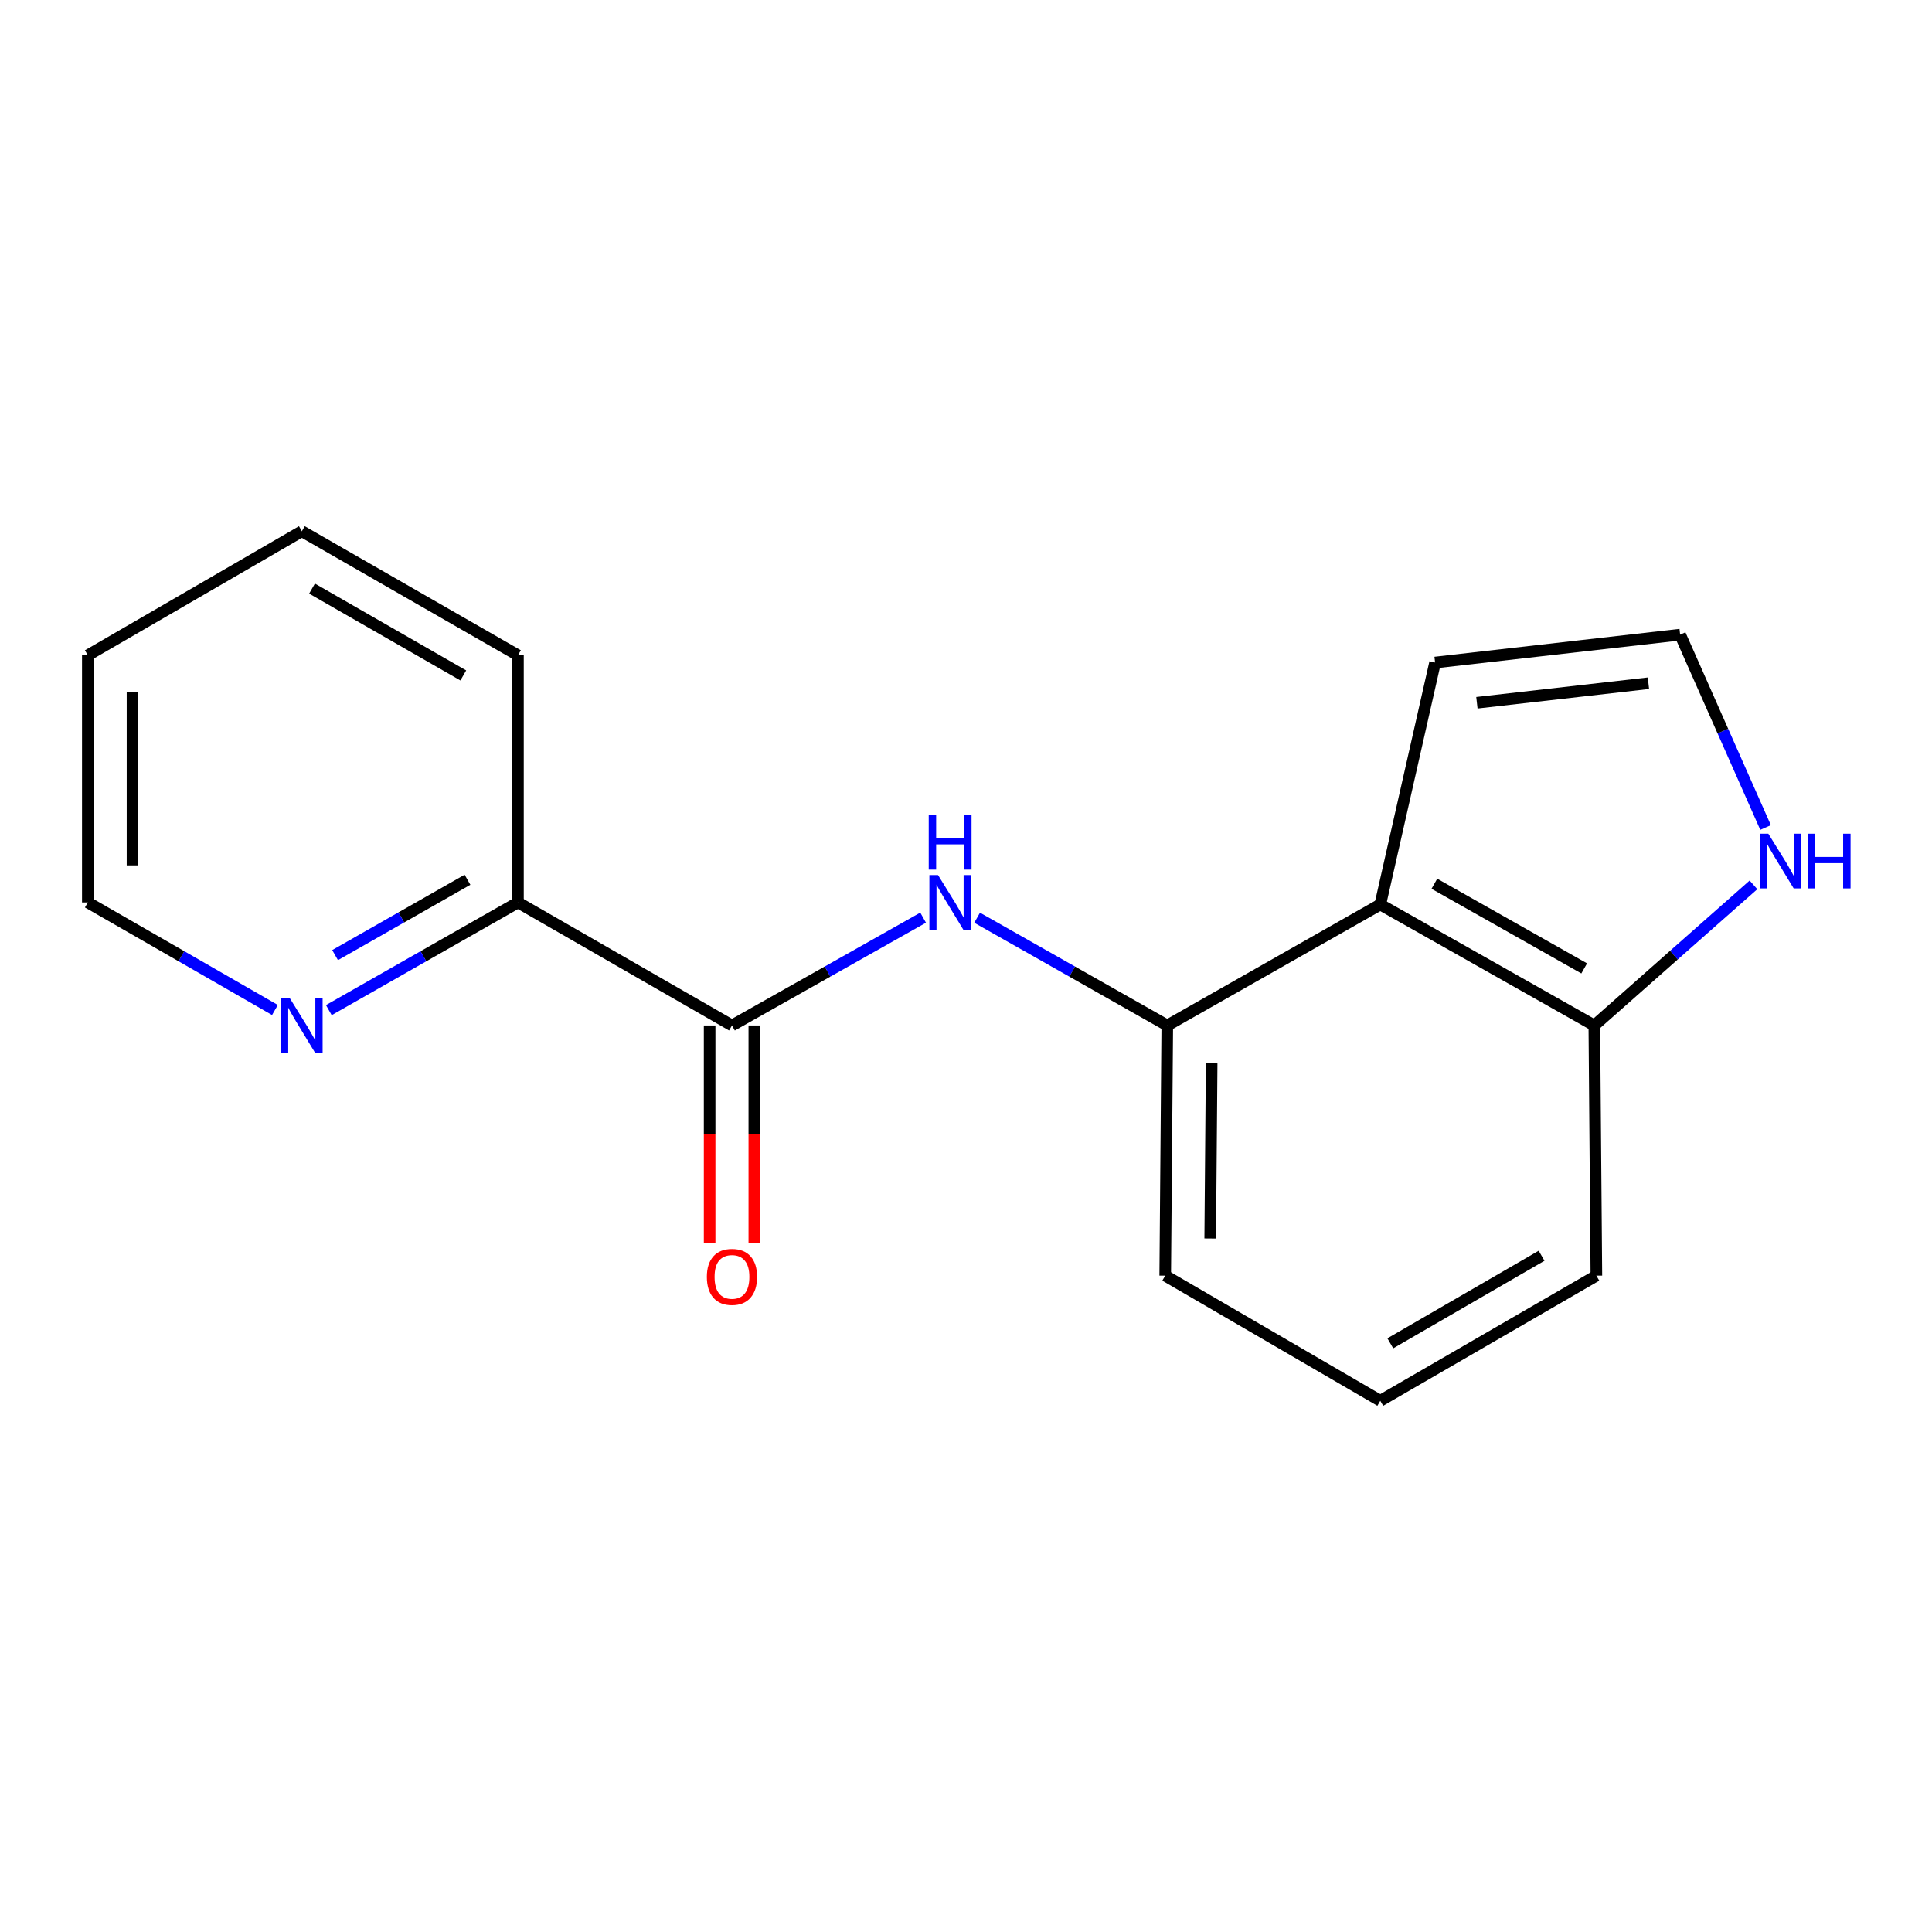 <?xml version='1.0' encoding='iso-8859-1'?>
<svg version='1.1' baseProfile='full'
              xmlns='http://www.w3.org/2000/svg'
                      xmlns:rdkit='http://www.rdkit.org/xml'
                      xmlns:xlink='http://www.w3.org/1999/xlink'
                  xml:space='preserve'
width='1000px' height='1000px' viewBox='0 0 1000 1000'>
<!-- END OF HEADER -->
<rect style='opacity:1.0;fill:#FFFFFF;stroke:none' width='1000' height='1000' x='0' y='0'> </rect>
<path class='bond-0' d='M 378.869,530.774 L 428.338,502.881' style='fill:none;fill-rule:evenodd;stroke:#000000;stroke-width:6px;stroke-linecap:butt;stroke-linejoin:miter;stroke-opacity:1' />
<path class='bond-0' d='M 428.338,502.881 L 477.808,474.989' style='fill:none;fill-rule:evenodd;stroke:#0000FF;stroke-width:6px;stroke-linecap:butt;stroke-linejoin:miter;stroke-opacity:1' />
<path class='bond-6' d='M 378.869,530.774 L 268.095,467.106' style='fill:none;fill-rule:evenodd;stroke:#000000;stroke-width:6px;stroke-linecap:butt;stroke-linejoin:miter;stroke-opacity:1' />
<path class='bond-9' d='M 367.304,530.774 L 367.304,587.019' style='fill:none;fill-rule:evenodd;stroke:#000000;stroke-width:6px;stroke-linecap:butt;stroke-linejoin:miter;stroke-opacity:1' />
<path class='bond-9' d='M 367.304,587.019 L 367.304,643.263' style='fill:none;fill-rule:evenodd;stroke:#FF0000;stroke-width:6px;stroke-linecap:butt;stroke-linejoin:miter;stroke-opacity:1' />
<path class='bond-9' d='M 390.433,530.774 L 390.433,587.019' style='fill:none;fill-rule:evenodd;stroke:#000000;stroke-width:6px;stroke-linecap:butt;stroke-linejoin:miter;stroke-opacity:1' />
<path class='bond-9' d='M 390.433,587.019 L 390.433,643.263' style='fill:none;fill-rule:evenodd;stroke:#FF0000;stroke-width:6px;stroke-linecap:butt;stroke-linejoin:miter;stroke-opacity:1' />
<path class='bond-2' d='M 505.758,475.019 L 554.97,502.897' style='fill:none;fill-rule:evenodd;stroke:#0000FF;stroke-width:6px;stroke-linecap:butt;stroke-linejoin:miter;stroke-opacity:1' />
<path class='bond-2' d='M 554.97,502.897 L 604.182,530.774' style='fill:none;fill-rule:evenodd;stroke:#000000;stroke-width:6px;stroke-linecap:butt;stroke-linejoin:miter;stroke-opacity:1' />
<path class='bond-1' d='M 714.429,468.172 L 604.182,530.774' style='fill:none;fill-rule:evenodd;stroke:#000000;stroke-width:6px;stroke-linecap:butt;stroke-linejoin:miter;stroke-opacity:1' />
<path class='bond-4' d='M 714.429,468.172 L 825.216,530.774' style='fill:none;fill-rule:evenodd;stroke:#000000;stroke-width:6px;stroke-linecap:butt;stroke-linejoin:miter;stroke-opacity:1' />
<path class='bond-4' d='M 742.425,457.426 L 819.976,501.247' style='fill:none;fill-rule:evenodd;stroke:#000000;stroke-width:6px;stroke-linecap:butt;stroke-linejoin:miter;stroke-opacity:1' />
<path class='bond-7' d='M 714.429,468.172 L 742.8,342.93' style='fill:none;fill-rule:evenodd;stroke:#000000;stroke-width:6px;stroke-linecap:butt;stroke-linejoin:miter;stroke-opacity:1' />
<path class='bond-10' d='M 604.182,530.774 L 603.115,660.282' style='fill:none;fill-rule:evenodd;stroke:#000000;stroke-width:6px;stroke-linecap:butt;stroke-linejoin:miter;stroke-opacity:1' />
<path class='bond-10' d='M 627.15,550.391 L 626.403,641.047' style='fill:none;fill-rule:evenodd;stroke:#000000;stroke-width:6px;stroke-linecap:butt;stroke-linejoin:miter;stroke-opacity:1' />
<path class='bond-3' d='M 907.594,458.011 L 866.405,494.392' style='fill:none;fill-rule:evenodd;stroke:#0000FF;stroke-width:6px;stroke-linecap:butt;stroke-linejoin:miter;stroke-opacity:1' />
<path class='bond-3' d='M 866.405,494.392 L 825.216,530.774' style='fill:none;fill-rule:evenodd;stroke:#000000;stroke-width:6px;stroke-linecap:butt;stroke-linejoin:miter;stroke-opacity:1' />
<path class='bond-19' d='M 913.856,428.321 L 891.746,378.404' style='fill:none;fill-rule:evenodd;stroke:#0000FF;stroke-width:6px;stroke-linecap:butt;stroke-linejoin:miter;stroke-opacity:1' />
<path class='bond-19' d='M 891.746,378.404 L 869.636,328.487' style='fill:none;fill-rule:evenodd;stroke:#000000;stroke-width:6px;stroke-linecap:butt;stroke-linejoin:miter;stroke-opacity:1' />
<path class='bond-18' d='M 825.216,530.774 L 826.282,660.282' style='fill:none;fill-rule:evenodd;stroke:#000000;stroke-width:6px;stroke-linecap:butt;stroke-linejoin:miter;stroke-opacity:1' />
<path class='bond-5' d='M 869.636,328.487 L 742.8,342.93' style='fill:none;fill-rule:evenodd;stroke:#000000;stroke-width:6px;stroke-linecap:butt;stroke-linejoin:miter;stroke-opacity:1' />
<path class='bond-5' d='M 853.227,353.634 L 764.442,363.744' style='fill:none;fill-rule:evenodd;stroke:#000000;stroke-width:6px;stroke-linecap:butt;stroke-linejoin:miter;stroke-opacity:1' />
<path class='bond-8' d='M 268.095,467.106 L 219.147,494.968' style='fill:none;fill-rule:evenodd;stroke:#000000;stroke-width:6px;stroke-linecap:butt;stroke-linejoin:miter;stroke-opacity:1' />
<path class='bond-8' d='M 219.147,494.968 L 170.199,522.829' style='fill:none;fill-rule:evenodd;stroke:#0000FF;stroke-width:6px;stroke-linecap:butt;stroke-linejoin:miter;stroke-opacity:1' />
<path class='bond-8' d='M 241.969,455.364 L 207.705,474.867' style='fill:none;fill-rule:evenodd;stroke:#000000;stroke-width:6px;stroke-linecap:butt;stroke-linejoin:miter;stroke-opacity:1' />
<path class='bond-8' d='M 207.705,474.867 L 173.442,494.37' style='fill:none;fill-rule:evenodd;stroke:#0000FF;stroke-width:6px;stroke-linecap:butt;stroke-linejoin:miter;stroke-opacity:1' />
<path class='bond-14' d='M 268.095,467.106 L 268.095,339.178' style='fill:none;fill-rule:evenodd;stroke:#000000;stroke-width:6px;stroke-linecap:butt;stroke-linejoin:miter;stroke-opacity:1' />
<path class='bond-13' d='M 142.307,522.766 L 93.881,494.936' style='fill:none;fill-rule:evenodd;stroke:#0000FF;stroke-width:6px;stroke-linecap:butt;stroke-linejoin:miter;stroke-opacity:1' />
<path class='bond-13' d='M 93.881,494.936 L 45.455,467.106' style='fill:none;fill-rule:evenodd;stroke:#000000;stroke-width:6px;stroke-linecap:butt;stroke-linejoin:miter;stroke-opacity:1' />
<path class='bond-11' d='M 603.115,660.282 L 714.429,725.043' style='fill:none;fill-rule:evenodd;stroke:#000000;stroke-width:6px;stroke-linecap:butt;stroke-linejoin:miter;stroke-opacity:1' />
<path class='bond-12' d='M 714.429,725.043 L 826.282,660.282' style='fill:none;fill-rule:evenodd;stroke:#000000;stroke-width:6px;stroke-linecap:butt;stroke-linejoin:miter;stroke-opacity:1' />
<path class='bond-12' d='M 719.618,695.313 L 797.915,649.981' style='fill:none;fill-rule:evenodd;stroke:#000000;stroke-width:6px;stroke-linecap:butt;stroke-linejoin:miter;stroke-opacity:1' />
<path class='bond-17' d='M 45.455,467.106 L 45.455,339.178' style='fill:none;fill-rule:evenodd;stroke:#000000;stroke-width:6px;stroke-linecap:butt;stroke-linejoin:miter;stroke-opacity:1' />
<path class='bond-17' d='M 68.583,447.917 L 68.583,358.367' style='fill:none;fill-rule:evenodd;stroke:#000000;stroke-width:6px;stroke-linecap:butt;stroke-linejoin:miter;stroke-opacity:1' />
<path class='bond-16' d='M 268.095,339.178 L 156.241,274.957' style='fill:none;fill-rule:evenodd;stroke:#000000;stroke-width:6px;stroke-linecap:butt;stroke-linejoin:miter;stroke-opacity:1' />
<path class='bond-16' d='M 239.8,349.603 L 161.503,304.648' style='fill:none;fill-rule:evenodd;stroke:#000000;stroke-width:6px;stroke-linecap:butt;stroke-linejoin:miter;stroke-opacity:1' />
<path class='bond-15' d='M 45.455,339.178 L 156.241,274.957' style='fill:none;fill-rule:evenodd;stroke:#000000;stroke-width:6px;stroke-linecap:butt;stroke-linejoin:miter;stroke-opacity:1' />
<path  class='atom-1' d='M 485.529 452.946
L 494.809 467.946
Q 495.729 469.426, 497.209 472.106
Q 498.689 474.786, 498.769 474.946
L 498.769 452.946
L 502.529 452.946
L 502.529 481.266
L 498.649 481.266
L 488.689 464.866
Q 487.529 462.946, 486.289 460.746
Q 485.089 458.546, 484.729 457.866
L 484.729 481.266
L 481.049 481.266
L 481.049 452.946
L 485.529 452.946
' fill='#0000FF'/>
<path  class='atom-1' d='M 480.709 421.794
L 484.549 421.794
L 484.549 433.834
L 499.029 433.834
L 499.029 421.794
L 502.869 421.794
L 502.869 450.114
L 499.029 450.114
L 499.029 437.034
L 484.549 437.034
L 484.549 450.114
L 480.709 450.114
L 480.709 421.794
' fill='#0000FF'/>
<path  class='atom-4' d='M 915.287 431.526
L 924.567 446.526
Q 925.487 448.006, 926.967 450.686
Q 928.447 453.366, 928.527 453.526
L 928.527 431.526
L 932.287 431.526
L 932.287 459.846
L 928.407 459.846
L 918.447 443.446
Q 917.287 441.526, 916.047 439.326
Q 914.847 437.126, 914.487 436.446
L 914.487 459.846
L 910.807 459.846
L 910.807 431.526
L 915.287 431.526
' fill='#0000FF'/>
<path  class='atom-4' d='M 935.687 431.526
L 939.527 431.526
L 939.527 443.566
L 954.007 443.566
L 954.007 431.526
L 957.847 431.526
L 957.847 459.846
L 954.007 459.846
L 954.007 446.766
L 939.527 446.766
L 939.527 459.846
L 935.687 459.846
L 935.687 431.526
' fill='#0000FF'/>
<path  class='atom-9' d='M 149.981 516.614
L 159.261 531.614
Q 160.181 533.094, 161.661 535.774
Q 163.141 538.454, 163.221 538.614
L 163.221 516.614
L 166.981 516.614
L 166.981 544.934
L 163.101 544.934
L 153.141 528.534
Q 151.981 526.614, 150.741 524.414
Q 149.541 522.214, 149.181 521.534
L 149.181 544.934
L 145.501 544.934
L 145.501 516.614
L 149.981 516.614
' fill='#0000FF'/>
<path  class='atom-10' d='M 365.869 660.915
Q 365.869 654.115, 369.229 650.315
Q 372.589 646.515, 378.869 646.515
Q 385.149 646.515, 388.509 650.315
Q 391.869 654.115, 391.869 660.915
Q 391.869 667.795, 388.469 671.715
Q 385.069 675.595, 378.869 675.595
Q 372.629 675.595, 369.229 671.715
Q 365.869 667.835, 365.869 660.915
M 378.869 672.395
Q 383.189 672.395, 385.509 669.515
Q 387.869 666.595, 387.869 660.915
Q 387.869 655.355, 385.509 652.555
Q 383.189 649.715, 378.869 649.715
Q 374.549 649.715, 372.189 652.515
Q 369.869 655.315, 369.869 660.915
Q 369.869 666.635, 372.189 669.515
Q 374.549 672.395, 378.869 672.395
' fill='#FF0000'/>
</svg>
